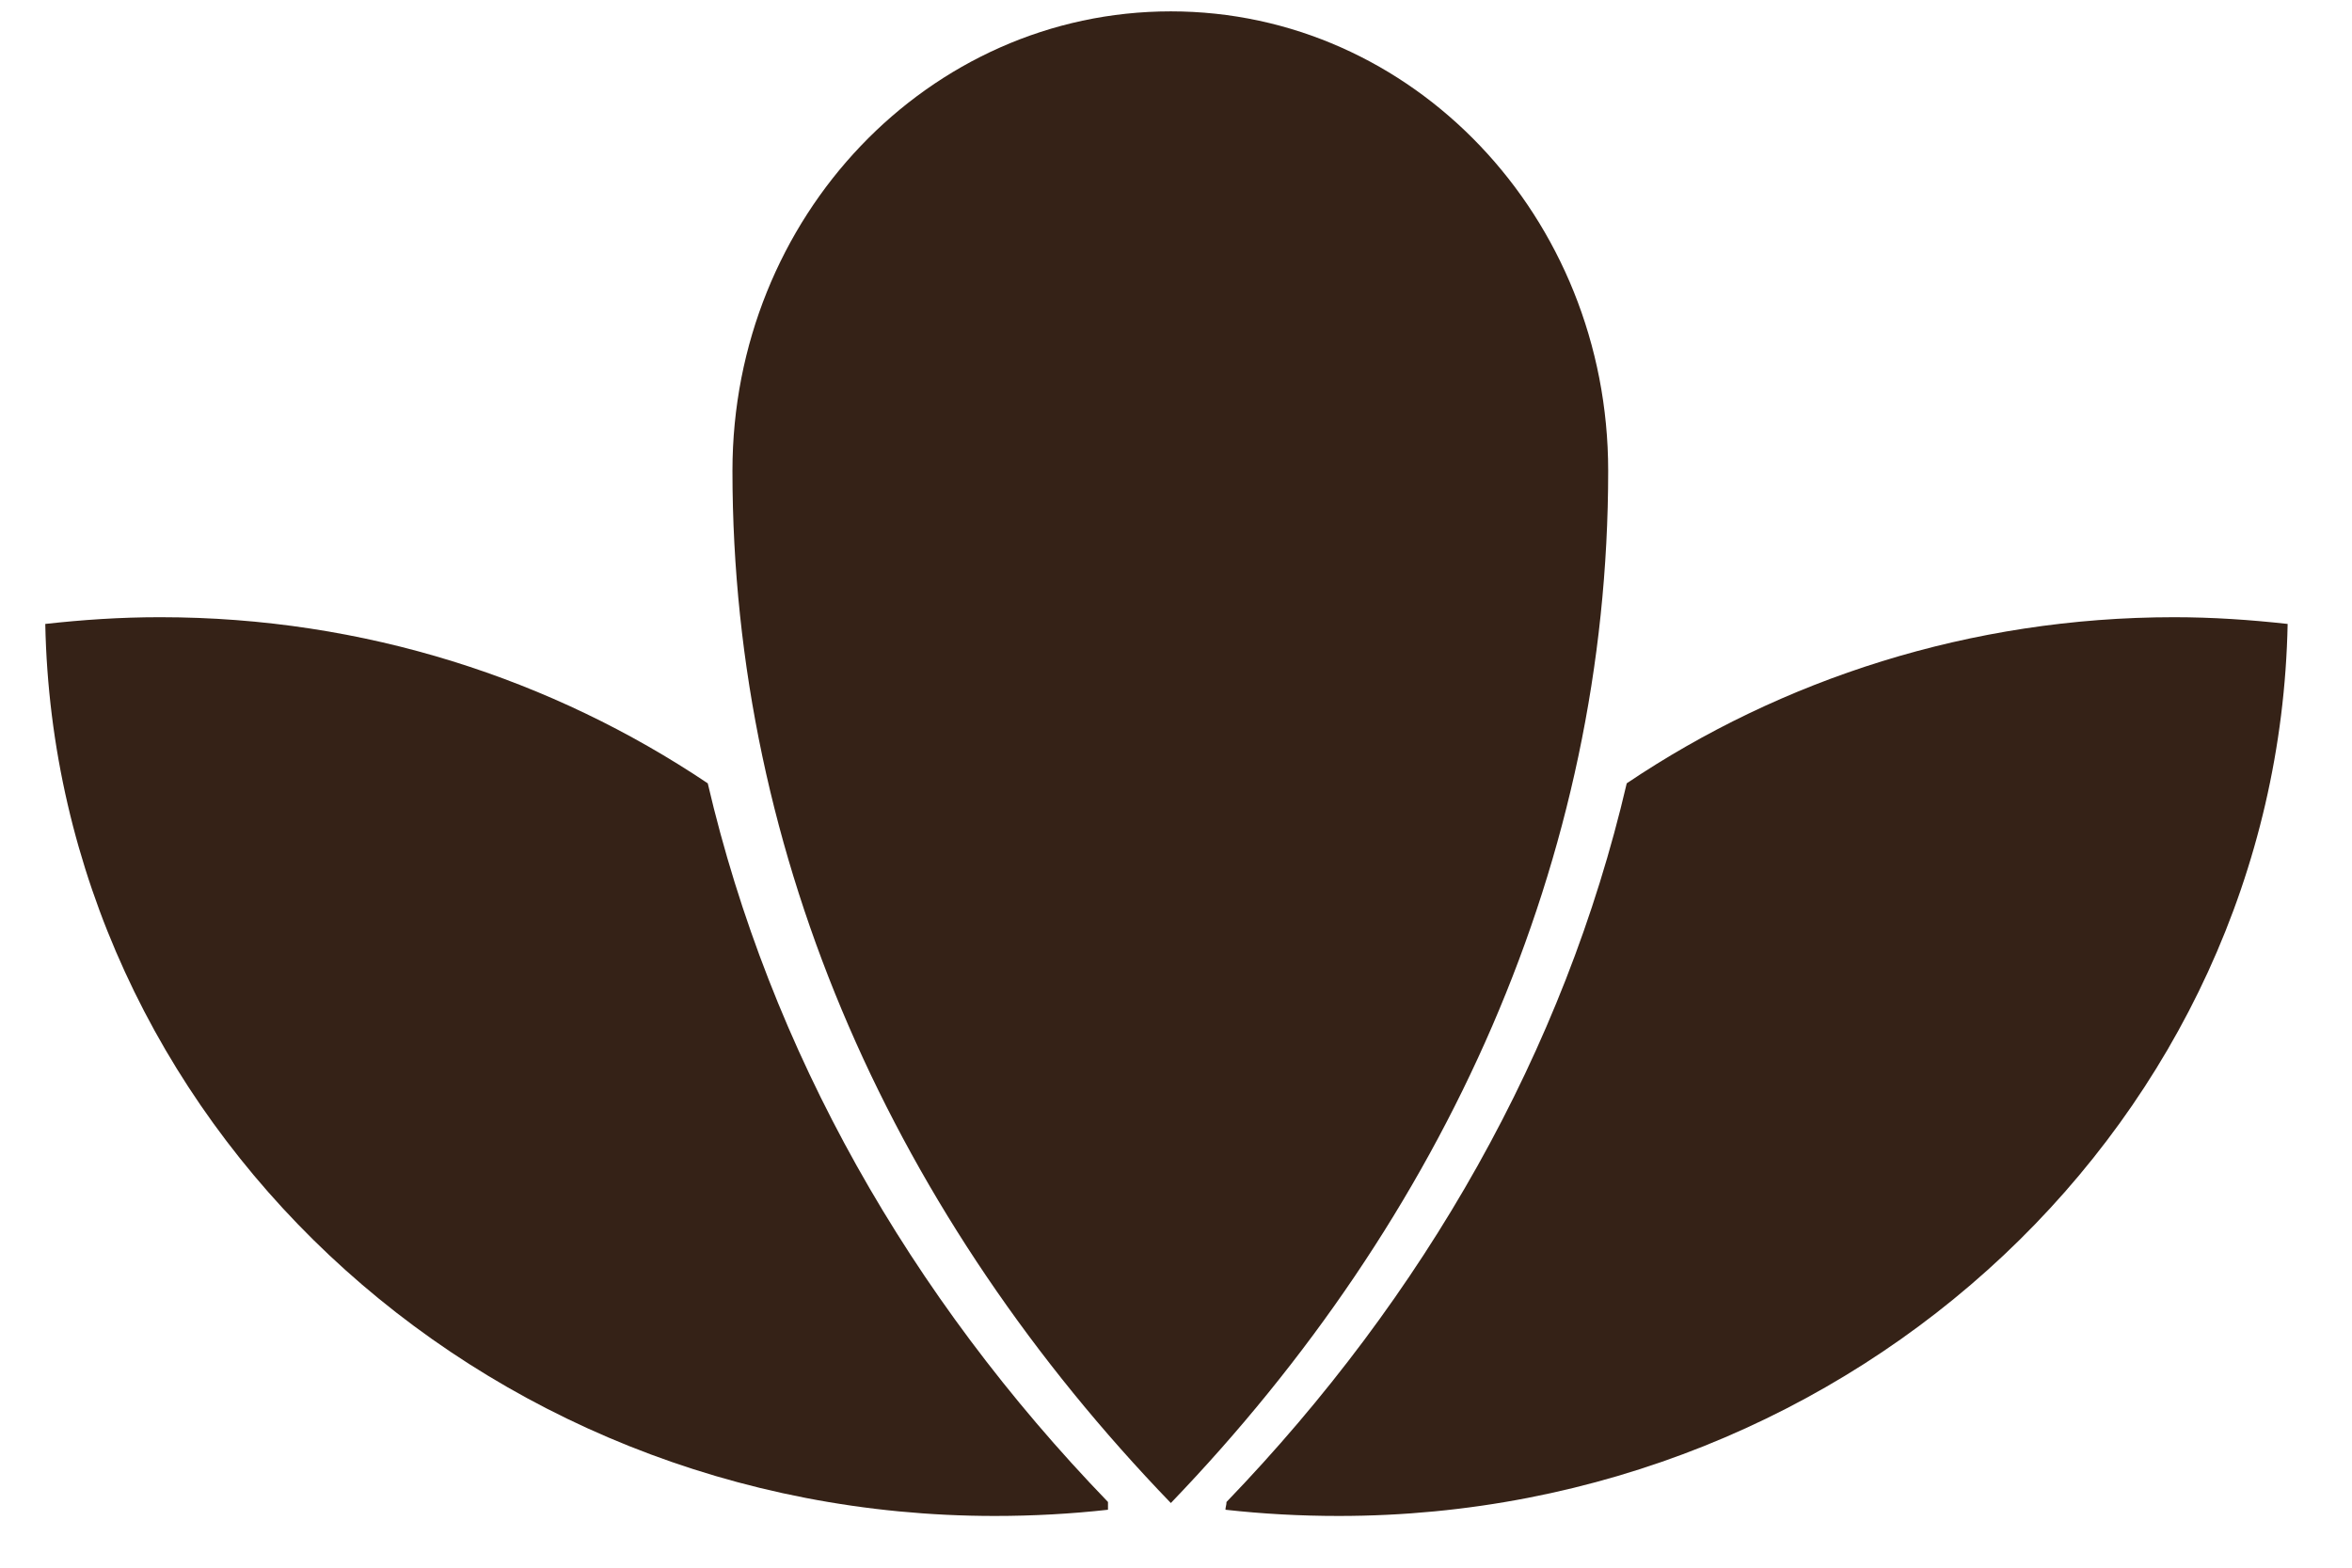 <svg width="36" height="24" viewBox="0 0 36 24" fill="none" xmlns="http://www.w3.org/2000/svg">
<path d="M33.28 9.449C30.158 9.449 27.264 10.4 24.899 11.992C23.945 16.087 21.808 19.841 18.773 22.994C18.773 23.041 18.757 23.073 18.757 23.113C19.325 23.176 19.9 23.208 20.491 23.208C28.415 23.208 34.865 17.117 35.015 9.552C34.447 9.489 33.871 9.449 33.272 9.449H33.28Z" fill="#352217"></path>
<path d="M2.452 9.449C5.582 9.449 8.46 10.4 10.833 11.992C11.787 16.087 13.916 19.841 16.959 22.994C16.959 23.041 16.959 23.073 16.959 23.113C16.392 23.176 15.816 23.208 15.225 23.208C7.293 23.208 0.843 17.117 0.693 9.552C1.261 9.489 1.837 9.449 2.444 9.449H2.452Z" fill="#352217"></path>
<path d="M17.921 0.174C14.215 0.174 11.211 3.319 11.211 7.208C11.211 13.164 13.719 18.654 17.921 23.01C22.116 18.646 24.615 13.164 24.615 7.208C24.615 3.319 21.619 0.174 17.921 0.174Z" fill="#352217"></path>
</svg>
